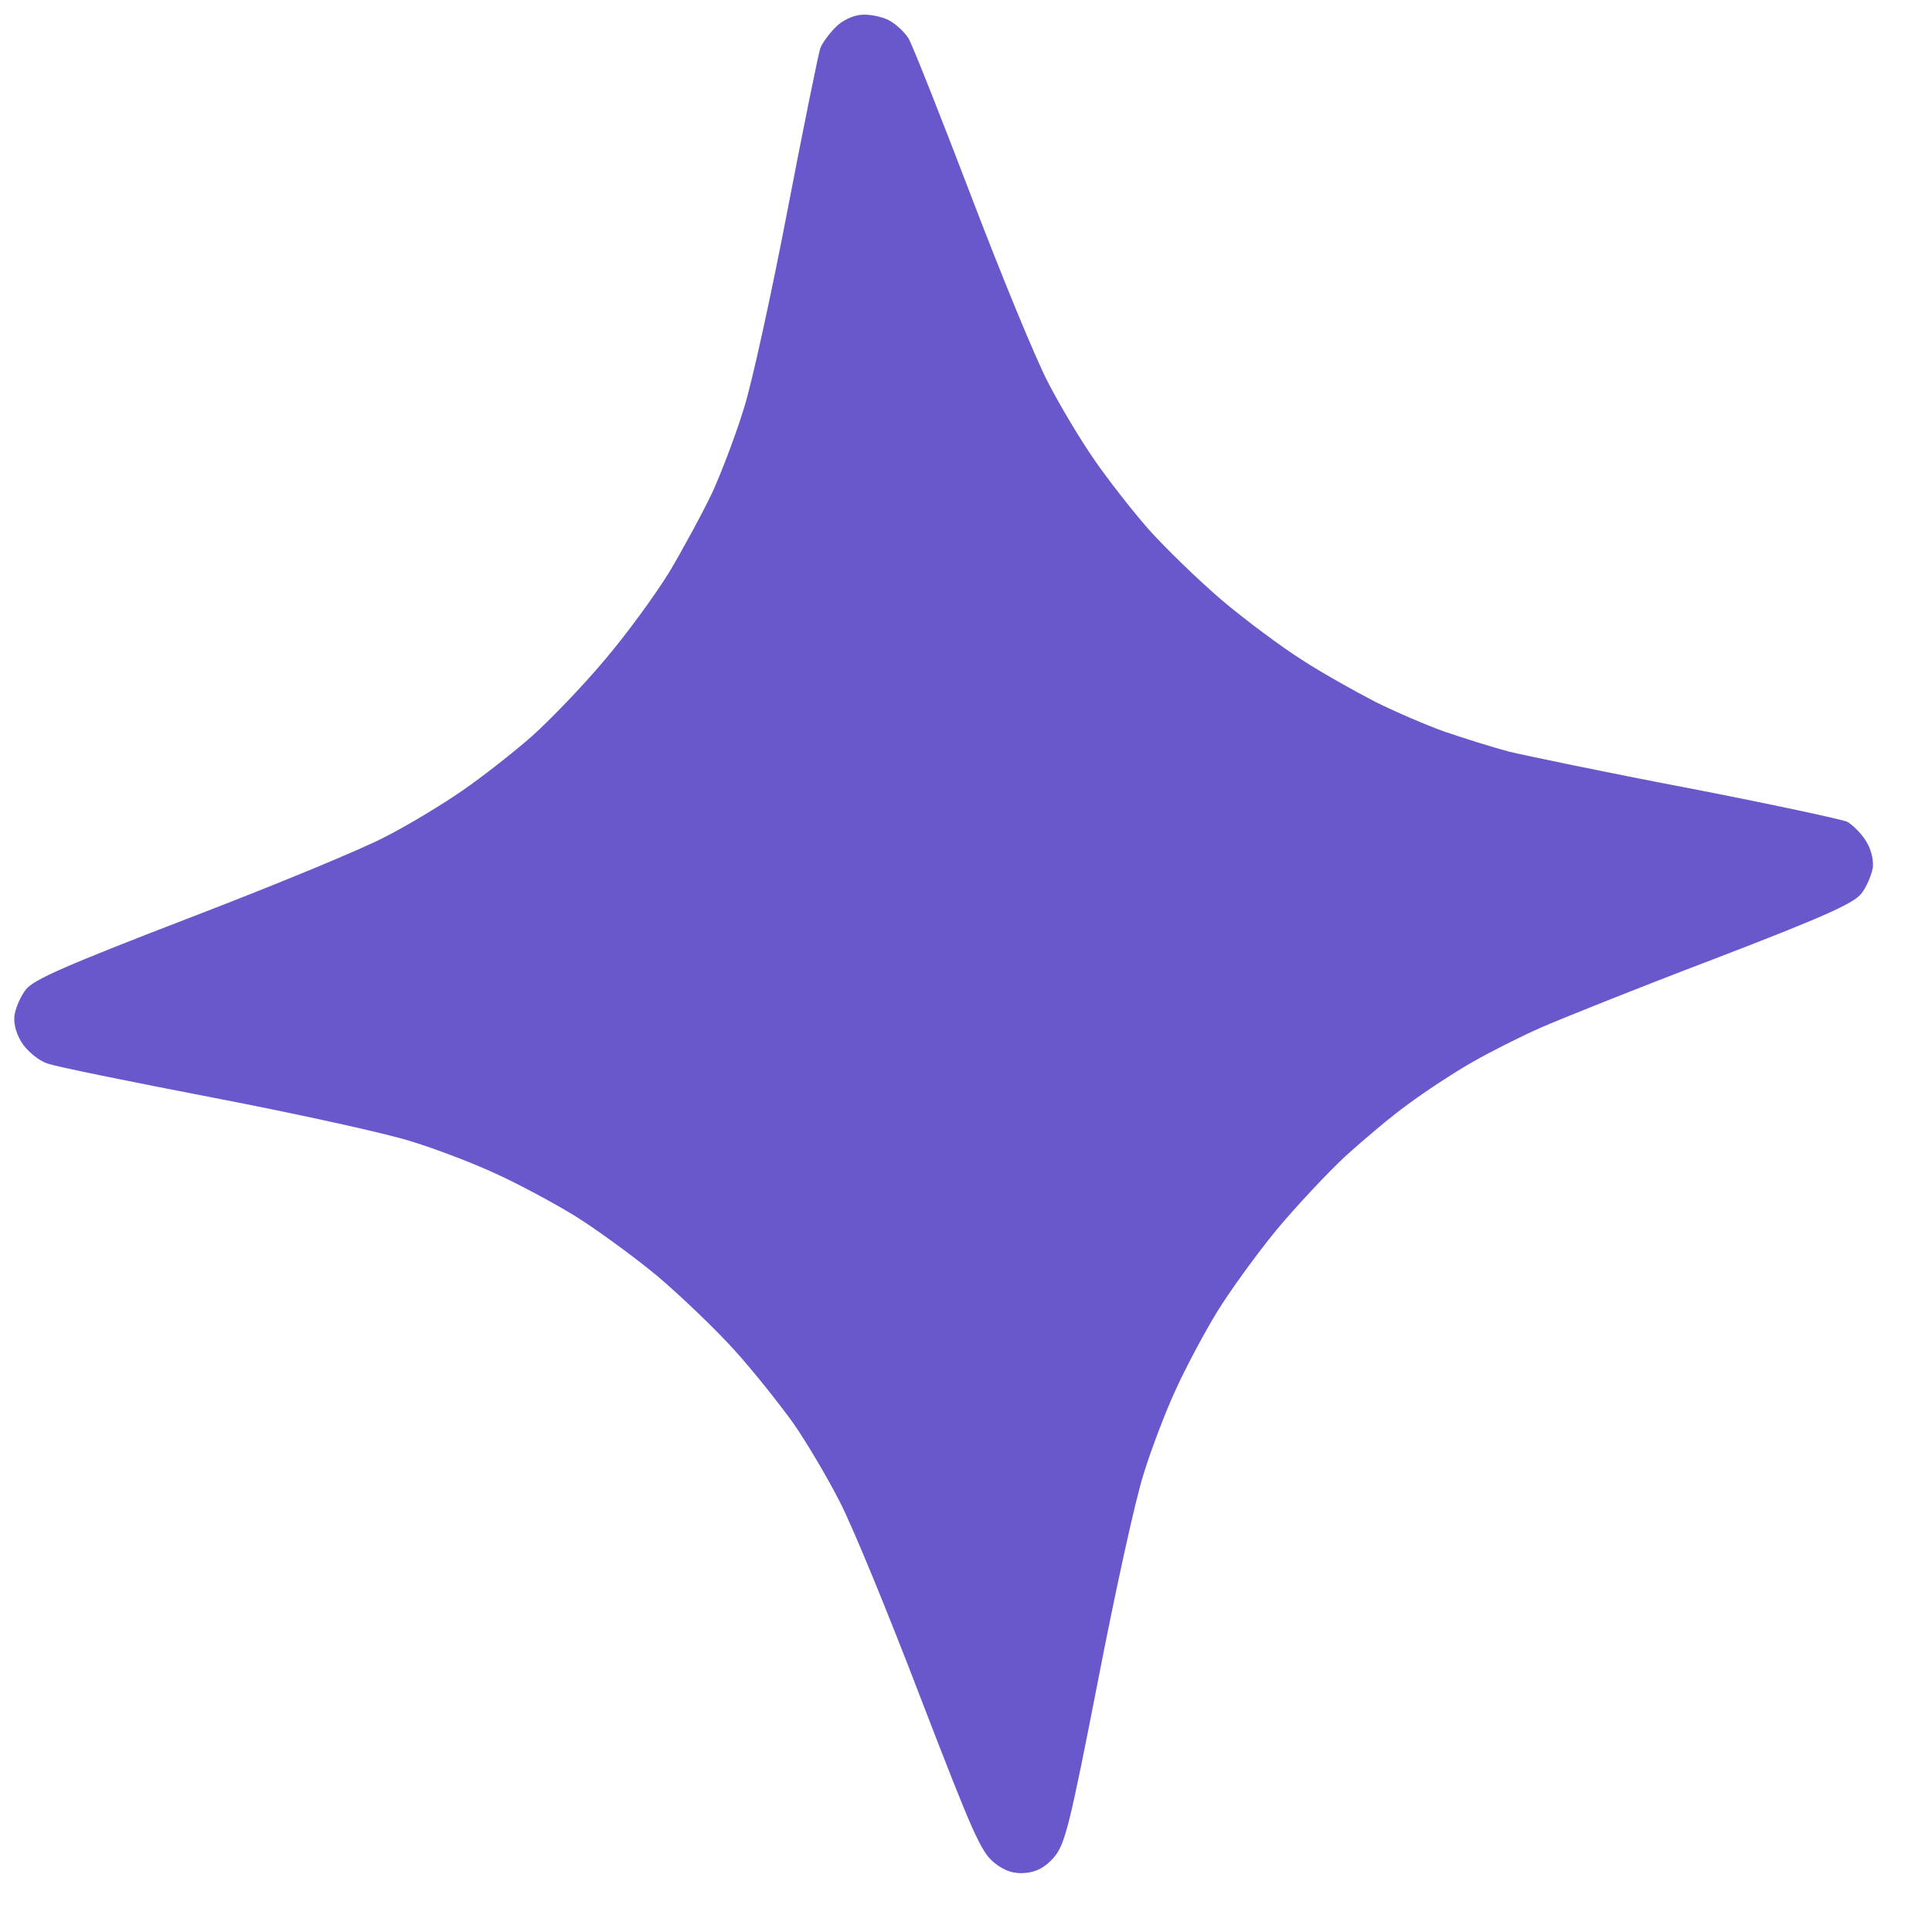 <svg width="29" height="29" viewBox="0 0 29 29" fill="none" xmlns="http://www.w3.org/2000/svg">
<path d="M12.312 0.727C12.34 0.648 12.446 0.507 12.535 0.416C12.636 0.31 12.796 0.233 12.927 0.222C13.05 0.211 13.241 0.25 13.342 0.304C13.452 0.363 13.58 0.484 13.637 0.576C13.693 0.669 14.111 1.722 14.57 2.924C15.028 4.126 15.548 5.392 15.73 5.737C15.906 6.082 16.223 6.61 16.428 6.904C16.635 7.205 17.002 7.673 17.24 7.944C17.486 8.22 17.978 8.698 18.338 9.007C18.704 9.315 19.246 9.718 19.546 9.907C19.847 10.103 20.343 10.379 20.64 10.533C20.937 10.681 21.405 10.883 21.685 10.983C21.963 11.077 22.391 11.213 22.646 11.281C22.901 11.342 24.115 11.596 25.341 11.829C26.575 12.068 27.648 12.3 27.728 12.335C27.801 12.377 27.929 12.498 28.001 12.61C28.081 12.735 28.122 12.884 28.113 13.016C28.095 13.129 28.021 13.309 27.94 13.413C27.821 13.562 27.381 13.76 25.718 14.399C24.578 14.832 23.407 15.302 23.113 15.432C22.82 15.561 22.355 15.796 22.085 15.952C21.814 16.107 21.388 16.387 21.134 16.576C20.88 16.758 20.461 17.114 20.198 17.352C19.935 17.597 19.472 18.089 19.165 18.456C18.864 18.822 18.462 19.378 18.268 19.693C18.08 20.001 17.8 20.525 17.649 20.858C17.498 21.183 17.278 21.758 17.165 22.129C17.044 22.5 16.738 23.901 16.48 25.235C16.059 27.389 15.988 27.686 15.818 27.882C15.685 28.032 15.559 28.099 15.387 28.114C15.216 28.129 15.08 28.085 14.924 27.96C14.722 27.797 14.601 27.516 13.812 25.469C13.326 24.199 12.781 22.873 12.598 22.528C12.422 22.183 12.114 21.661 11.915 21.373C11.71 21.086 11.313 20.586 11.029 20.271C10.745 19.956 10.215 19.447 9.849 19.139C9.483 18.838 8.928 18.435 8.613 18.241C8.305 18.053 7.782 17.772 7.45 17.621C7.125 17.469 6.551 17.248 6.181 17.135C5.81 17.015 4.475 16.722 3.213 16.479C1.951 16.235 0.823 16.008 0.708 15.962C0.587 15.924 0.429 15.792 0.343 15.675C0.247 15.53 0.205 15.389 0.216 15.249C0.233 15.129 0.308 14.956 0.389 14.852C0.507 14.703 0.981 14.495 2.845 13.777C4.112 13.291 5.436 12.745 5.781 12.562C6.126 12.386 6.652 12.069 6.946 11.863C7.247 11.656 7.714 11.289 7.984 11.051C8.26 10.804 8.749 10.296 9.069 9.915C9.396 9.532 9.829 8.939 10.042 8.594C10.247 8.25 10.54 7.711 10.692 7.392C10.837 7.074 11.051 6.507 11.164 6.136C11.284 5.765 11.576 4.428 11.819 3.164C12.062 1.901 12.285 0.806 12.312 0.727Z" fill="#6958CC"/>
</svg>

